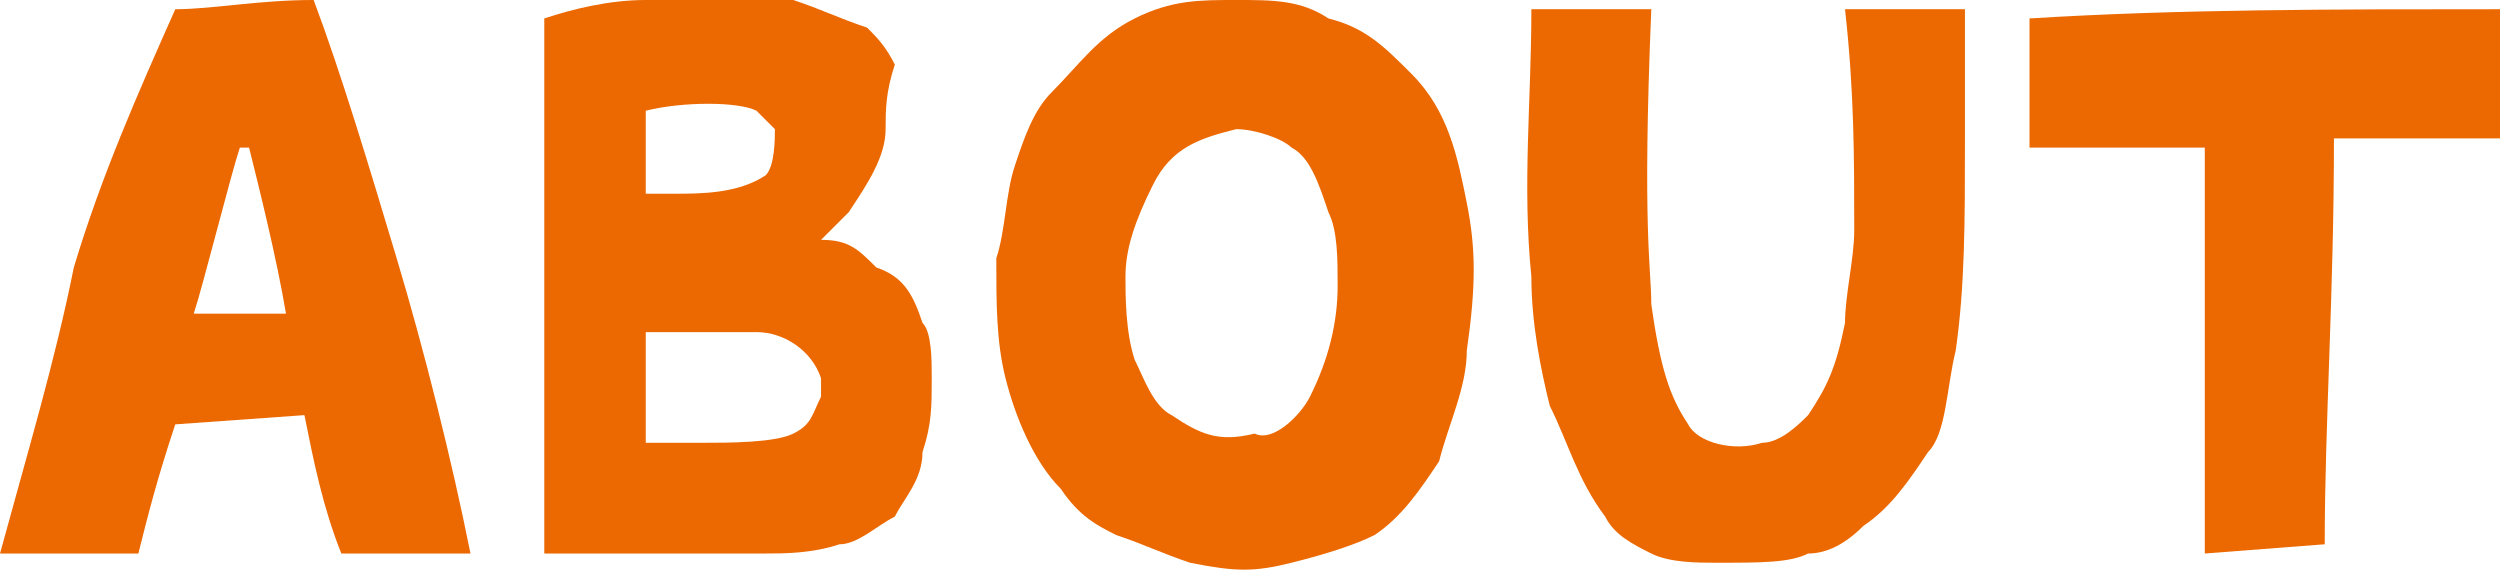 <?xml version="1.0" encoding="utf-8"?>
<!-- Generator: Adobe Illustrator 23.0.0, SVG Export Plug-In . SVG Version: 6.00 Build 0)  -->
<svg version="1.1" id="レイヤー_1" xmlns="http://www.w3.org/2000/svg" xmlns:xlink="http://www.w3.org/1999/xlink" x="0px"
	 y="0px" viewBox="0 0 27.1 6.2" style="enable-background:new 0 0 27.1 6.2;" xml:space="preserve">
<style type="text/css">
	.st0{fill:#EC6800;}
</style>
<g>
	<path class="st0" d="M3.7,6c-0.2-0.5-0.3-1-0.4-1.5L1.9,4.6C1.7,5.2,1.6,5.6,1.5,6L0,6c0.3-1.1,0.6-2.1,0.8-3.1
		c0.3-1,0.7-1.9,1.1-2.8c0.4,0,0.9-0.1,1.5-0.1C3.7,0.8,4,1.8,4.3,2.8C4.6,3.8,4.9,5,5.1,6L3.7,6z M3.1,3.4C3,2.8,2.8,2,2.7,1.6
		l-0.1,0C2.5,1.9,2.2,3.1,2.1,3.4L3.1,3.4z"/>
	<path class="st0" d="M5.9,6c0-1.8,0-3.8,0-5.8C6.2,0.1,6.6,0,7,0c0.7,0,1.3,0,1.6,0c0.3,0.1,0.5,0.2,0.8,0.3
		c0.1,0.1,0.2,0.2,0.3,0.4C9.6,1,9.6,1.2,9.6,1.4c0,0.3-0.2,0.6-0.4,0.9L8.9,2.6c0.3,0,0.4,0.1,0.6,0.3C9.8,3,9.9,3.2,10,3.5
		c0.1,0.1,0.1,0.4,0.1,0.6c0,0.3,0,0.5-0.1,0.8c0,0.3-0.2,0.5-0.3,0.7C9.5,5.7,9.3,5.9,9.1,5.9C8.8,6,8.5,6,8.3,6L6.9,6
		C6.6,6,6.2,6,5.9,6z M8.4,1.4L8.2,1.2C8,1.1,7.4,1.1,7,1.2l0,0.9l0.3,0c0.3,0,0.7,0,1-0.2C8.4,1.8,8.4,1.5,8.4,1.4z M8.9,4.3l0-0.2
		C8.8,3.8,8.5,3.6,8.2,3.6c-0.4,0-0.8,0-1.2,0l0,1.2l0.6,0c0.3,0,0.8,0,1-0.1C8.8,4.6,8.8,4.5,8.9,4.3z"/>
	<path class="st0" d="M12.1,5.8c-0.2-0.1-0.4-0.2-0.6-0.5c-0.3-0.3-0.5-0.8-0.6-1.2c-0.1-0.4-0.1-0.8-0.1-1.3c0.1-0.3,0.1-0.7,0.2-1
		c0.1-0.3,0.2-0.6,0.4-0.8c0.3-0.3,0.5-0.6,0.9-0.8C12.7,0,13,0,13.4,0c0.4,0,0.7,0,1,0.2c0.4,0.1,0.6,0.3,0.9,0.6
		c0.4,0.4,0.5,0.9,0.6,1.4c0.1,0.5,0.1,0.9,0,1.6c0,0.4-0.2,0.8-0.3,1.2c-0.2,0.3-0.4,0.6-0.7,0.8C14.7,5.9,14.4,6,14,6.1
		c-0.4,0.1-0.6,0.1-1.1,0C12.6,6,12.4,5.9,12.1,5.8z M14.2,4.3c0.2-0.4,0.3-0.8,0.3-1.2c0-0.3,0-0.6-0.1-0.8C14.3,2,14.2,1.7,14,1.6
		c-0.1-0.1-0.4-0.2-0.6-0.2C13,1.5,12.7,1.6,12.5,2c-0.2,0.4-0.3,0.7-0.3,1c0,0.2,0,0.6,0.1,0.9c0.1,0.2,0.2,0.5,0.4,0.6
		c0.3,0.2,0.5,0.3,0.9,0.2C13.8,4.8,14.1,4.5,14.2,4.3z"/>
	<path class="st0" d="M17.9,6c-0.2-0.1-0.4-0.2-0.5-0.4c-0.3-0.4-0.4-0.8-0.6-1.2c-0.1-0.4-0.2-0.9-0.2-1.4c-0.1-1,0-1.9,0-2.9
		l1.3,0c-0.1,2.4,0,2.8,0,3.2C18,4,18.1,4.3,18.3,4.6c0.1,0.2,0.5,0.3,0.8,0.2c0.2,0,0.4-0.2,0.5-0.3c0.2-0.3,0.3-0.5,0.4-1
		c0-0.3,0.1-0.7,0.1-1c0-0.8,0-1.5-0.1-2.4l1.3,0c0,0.4,0,0.9,0,1.4c0,0.9,0,1.6-0.1,2.3c-0.1,0.4-0.1,0.9-0.3,1.1
		c-0.2,0.3-0.4,0.6-0.7,0.8c-0.2,0.2-0.4,0.3-0.6,0.3c-0.2,0.1-0.5,0.1-1,0.1C18.4,6.1,18.1,6.1,17.9,6z"/>
	<path class="st0" d="M23.9,6c0-1.3,0-2.7,0-4.4c-0.7,0-1.4,0-1.9,0l0-1.4c1.6-0.1,3.3-0.1,5.1-0.1v1.4c-0.6,0-1.2,0-1.8,0
		c0,1.7-0.1,3.1-0.1,4.4L23.9,6z"/>
</g>
</svg>
